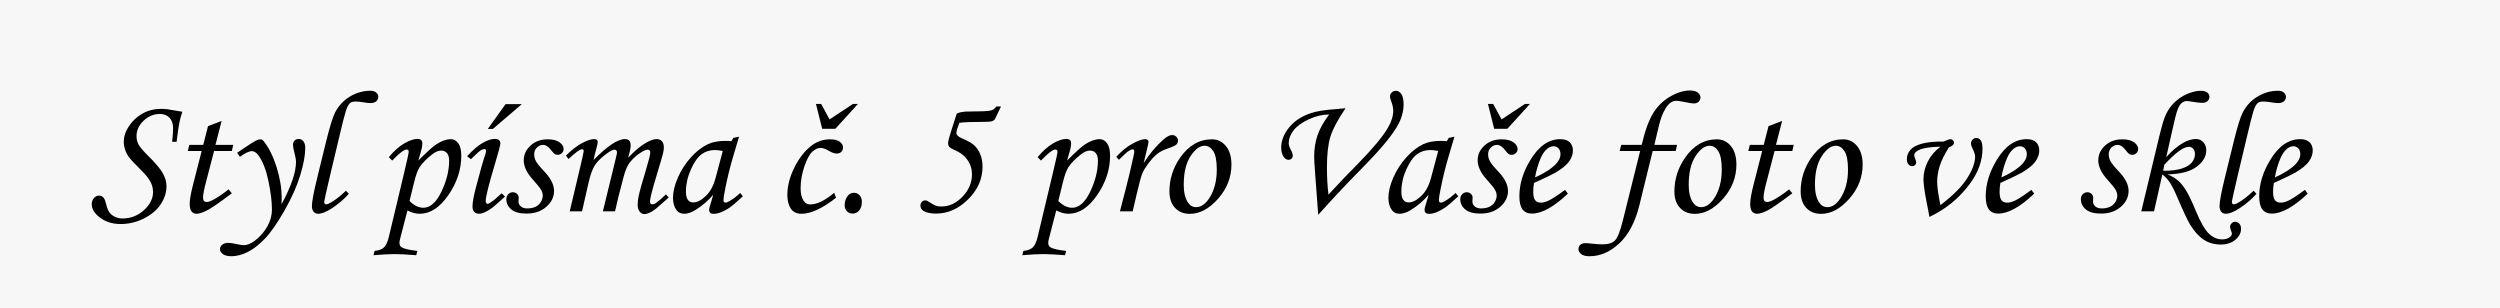<?xml version="1.0" encoding="utf-8"?>
<!-- Generator: Adobe Illustrator 16.0.0, SVG Export Plug-In . SVG Version: 6.00 Build 0)  -->
<!DOCTYPE svg PUBLIC "-//W3C//DTD SVG 1.1//EN" "http://www.w3.org/Graphics/SVG/1.1/DTD/svg11.dtd">
<svg version="1.1" id="Vrstva_1" xmlns="http://www.w3.org/2000/svg" xmlns:xlink="http://www.w3.org/1999/xlink" x="0px" y="0px"
	 width="325px" height="40px" viewBox="0 0 325 40" enable-background="new 0 0 325 40" xml:space="preserve">
<rect x="-3" y="-5" fill="#F7F7F7" width="332" height="51"/>
<g>
	<path d="M22.958,18.436h-0.579c0.082-0.779,0.123-1.369,0.123-1.771c0-0.571-0.154-1.022-0.461-1.353
		c-0.308-0.33-0.724-0.495-1.25-0.495c-0.814,0-1.525,0.295-2.132,0.886c-0.607,0.591-0.911,1.253-0.911,1.988
		c0,0.395,0.083,0.751,0.25,1.07s0.535,0.765,1.105,1.337c1.043,1.025,1.728,1.828,2.054,2.407s0.488,1.144,0.488,1.693
		c0,0.81-0.247,1.59-0.74,2.34s-1.221,1.369-2.182,1.855c-0.961,0.486-1.977,0.729-3.045,0.729c-1.054,0-1.943-0.274-2.667-0.823
		c-0.724-0.55-1.085-1.129-1.085-1.737c0-0.326,0.094-0.598,0.284-0.812c0.189-0.216,0.406-0.323,0.651-0.323
		c0.252,0,0.46,0.101,0.624,0.301c0.104,0.119,0.208,0.386,0.312,0.802c0.119,0.505,0.264,0.87,0.435,1.097
		c0.17,0.227,0.406,0.412,0.707,0.557c0.3,0.145,0.629,0.217,0.985,0.217c1.061,0,1.989-0.358,2.783-1.075
		c0.794-0.717,1.191-1.51,1.191-2.379c0-0.297-0.05-0.593-0.15-0.886c-0.101-0.293-0.284-0.626-0.551-0.997
		c-0.186-0.253-0.598-0.698-1.236-1.337c-0.631-0.624-1.028-1.052-1.191-1.282c-0.23-0.334-0.401-0.67-0.512-1.008
		s-0.167-0.675-0.167-1.009c0-0.676,0.226-1.355,0.679-2.039c0.453-0.684,1.041-1.228,1.765-1.633
		c0.724-0.404,1.546-0.607,2.466-0.607c0.46,0,1.028,0.071,1.704,0.212c0.386,0.074,0.72,0.13,1.002,0.167
		c-0.164,0.482-0.29,0.938-0.378,1.364C23.236,16.318,23.113,17.166,22.958,18.436z"/>
	<path d="M27.043,16.398l1.768-0.679l-0.8,3.116h2.306l-0.178,0.791h-2.308l-0.971,3.731c-0.308,1.12-0.462,1.899-0.462,2.337
		c0,0.2,0.042,0.345,0.128,0.434c0.085,0.09,0.202,0.134,0.351,0.134c0.23,0,0.583-0.137,1.058-0.412
		c0.624-0.363,1.217-0.775,1.781-1.235l0.423,0.512c-1.626,1.225-2.713,1.975-3.263,2.249c-0.549,0.275-0.991,0.412-1.325,0.412
		c-0.275,0-0.492-0.1-0.651-0.301c-0.16-0.2-0.239-0.526-0.239-0.979c0-0.534,0.141-1.351,0.423-2.449l1.133-4.432h-1.804
		l0.201-0.791h1.806L27.043,16.398z"/>
	<path d="M31.186,20.384L30.83,19.86l0.824-0.557c0.802-0.549,1.366-0.901,1.692-1.058c0.186-0.089,0.356-0.134,0.512-0.134
		s0.304,0.09,0.445,0.268c0.653,0.823,1.203,1.934,1.648,3.332s0.668,2.754,0.668,4.066c0,0.171-0.007,0.431-0.022,0.779
		c1.254-2.31,1.882-4.145,1.882-5.504c0-0.282-0.063-0.657-0.189-1.125c-0.134-0.52-0.201-0.892-0.201-1.114
		c0-0.215,0.068-0.394,0.206-0.534c0.137-0.142,0.31-0.212,0.518-0.212c0.26,0,0.47,0.1,0.629,0.301
		c0.159,0.2,0.239,0.486,0.239,0.857c0,0.957-0.219,2.15-0.657,3.579s-1.126,2.966-2.065,4.609
		c-0.939,1.645-1.797,2.865-2.572,3.663c-0.776,0.798-1.525,1.37-2.249,1.715c-0.724,0.346-1.409,0.518-2.054,0.518
		c-0.49,0-0.859-0.091-1.108-0.272s-0.373-0.399-0.373-0.651c0-0.223,0.097-0.414,0.29-0.573c0.193-0.16,0.453-0.239,0.779-0.239
		c0.252,0,0.598,0.048,1.036,0.145c0.467,0.104,0.787,0.156,0.958,0.156c0.453,0,0.931-0.189,1.436-0.567
		c0.69-0.52,1.238-1.139,1.643-1.858c0.404-0.719,0.607-1.446,0.607-2.18c0-1.031-0.15-2.27-0.451-3.716s-0.726-2.551-1.275-3.314
		c-0.274-0.394-0.568-0.59-0.879-0.59C32.381,19.649,31.861,19.895,31.186,20.384z"/>
	<path d="M44.97,24.793l0.378,0.401c-0.579,0.653-1.264,1.249-2.054,1.787s-1.442,0.807-1.954,0.807
		c-0.23,0-0.419-0.087-0.568-0.262c-0.148-0.174-0.223-0.413-0.223-0.718c0-0.594,0.23-1.826,0.689-3.696l1.201-4.889
		c0.438-1.766,0.805-2.95,1.101-3.552c0.459-0.909,1.11-1.615,1.952-2.118s1.729-0.754,2.663-0.754c0.319,0,0.569,0.076,0.75,0.229
		s0.272,0.338,0.272,0.555c0,0.24-0.089,0.436-0.266,0.589c-0.178,0.153-0.437,0.23-0.776,0.23c-0.222,0-0.537-0.037-0.943-0.111
		c-0.355-0.06-0.684-0.09-0.987-0.09s-0.533,0.063-0.688,0.188c-0.214,0.178-0.409,0.551-0.583,1.12
		c-0.174,0.568-0.457,1.691-0.849,3.368l-1.111,4.665c-0.549,2.338-0.824,3.56-0.824,3.663c0,0.238,0.085,0.356,0.256,0.356
		c0.163,0,0.401-0.097,0.713-0.289C43.737,25.889,44.354,25.395,44.97,24.793z"/>
	<path d="M50.982,20.874l-0.435-0.445c0.676-0.809,1.348-1.406,2.016-1.793c0.668-0.386,1.247-0.579,1.737-0.579
		c0.186,0,0.332,0.047,0.44,0.14c0.107,0.093,0.161,0.229,0.161,0.406c0,0.216-0.024,0.437-0.072,0.662
		c-0.048,0.227-0.199,0.763-0.451,1.609c1.136-1.136,1.911-1.837,2.327-2.104c0.698-0.452,1.336-0.679,1.915-0.679
		c0.379,0,0.698,0.178,0.958,0.534c0.259,0.356,0.39,0.895,0.39,1.614c0,1.797-0.56,3.504-1.68,5.122s-2.359,2.427-3.716,2.427
		c-0.534,0-1.068-0.145-1.602-0.434l-0.952,3.674c-0.059,0.223-0.089,0.404-0.089,0.546c0,0.274,0.104,0.471,0.312,0.59
		c0.319,0.186,0.991,0.338,2.016,0.456l-0.145,0.558c-1.195-0.097-2.134-0.146-2.817-0.146c-0.705,0-1.618,0.049-2.739,0.146
		L48.7,32.62c0.564-0.059,0.974-0.215,1.23-0.467c0.256-0.253,0.462-0.702,0.618-1.348l2.016-8.451
		c0.378-1.573,0.568-2.449,0.568-2.627c0-0.193-0.093-0.29-0.278-0.29C52.526,19.438,51.903,19.916,50.982,20.874z M53.238,26.129
		c0.586,0.587,1.187,0.88,1.802,0.88c0.89,0,1.67-0.693,2.34-2.082c0.671-1.388,1.007-2.742,1.007-4.063
		c0-0.424-0.095-0.744-0.284-0.964c-0.189-0.219-0.442-0.328-0.761-0.328c-0.355,0-0.756,0.175-1.2,0.523
		c-0.688,0.542-1.215,1.08-1.578,1.614c-0.259,0.386-0.503,1.054-0.733,2.004L53.238,26.129z"/>
	<path d="M61.214,20.696l-0.49-0.379c0.742-0.816,1.418-1.397,2.03-1.742c0.612-0.346,1.133-0.519,1.563-0.519
		c0.237,0,0.419,0.053,0.545,0.156c0.126,0.104,0.189,0.245,0.189,0.423c0,0.216-0.242,1.129-0.726,2.739
		c-0.79,2.635-1.185,4.224-1.185,4.766c0,0.104,0.026,0.191,0.078,0.262c0.052,0.07,0.107,0.105,0.167,0.105
		c0.074,0,0.192-0.052,0.356-0.156c0.415-0.274,0.782-0.571,1.102-0.891c0.148-0.141,0.271-0.252,0.367-0.334l0.446,0.424
		c-0.906,0.823-1.455,1.306-1.648,1.447c-0.423,0.312-0.817,0.538-1.18,0.679c-0.186,0.074-0.368,0.111-0.546,0.111
		c-0.267,0-0.477-0.08-0.629-0.239c-0.152-0.159-0.229-0.388-0.229-0.685c0-0.534,0.149-1.366,0.448-2.494
		c0.516-1.997,0.923-3.433,1.222-4.309c0.06-0.179,0.089-0.33,0.089-0.457c0-0.148-0.067-0.223-0.2-0.223
		c-0.148,0-0.317,0.06-0.507,0.179C62.289,19.679,61.868,20.058,61.214,20.696z M65.724,13.536h2.116l-3.774,3.229h-0.657
		L65.724,13.536z"/>
	<path d="M71.202,18.112c0.661,0,1.171,0.129,1.531,0.385c0.36,0.256,0.54,0.551,0.54,0.885c0,0.2-0.076,0.375-0.228,0.523
		c-0.152,0.148-0.336,0.223-0.551,0.223c-0.141,0-0.264-0.031-0.367-0.095c-0.104-0.062-0.252-0.221-0.445-0.473
		c-0.364-0.482-0.724-0.725-1.08-0.725c-0.305,0-0.574,0.117-0.807,0.351c-0.234,0.233-0.351,0.524-0.351,0.873
		c0,0.304,0.074,0.599,0.223,0.884c0.148,0.286,0.523,0.747,1.125,1.385c0.824,0.875,1.236,1.705,1.236,2.491
		s-0.334,1.474-1.002,2.062c-0.668,0.59-1.529,0.884-2.583,0.884c-0.883,0-1.541-0.18-1.971-0.54
		c-0.431-0.359-0.646-0.803-0.646-1.33c0-0.26,0.082-0.475,0.245-0.646c0.163-0.171,0.364-0.257,0.601-0.257
		c0.208,0,0.386,0.069,0.535,0.206c0.148,0.138,0.223,0.299,0.223,0.484c0,0.074-0.005,0.171-0.015,0.29
		c-0.005,0.097-0.008,0.178-0.008,0.245c0,0.244,0.104,0.452,0.311,0.623c0.2,0.171,0.473,0.256,0.821,0.256
		c0.399,0,0.75-0.068,1.054-0.205c0.303-0.138,0.54-0.345,0.71-0.623c0.17-0.278,0.255-0.554,0.255-0.828
		c0-0.268-0.08-0.534-0.24-0.801s-0.518-0.708-1.074-1.323c-0.772-0.86-1.158-1.687-1.158-2.48c0-0.727,0.293-1.362,0.88-1.907
		C69.55,18.385,70.296,18.112,71.202,18.112z"/>
	<path d="M73.908,20.674l-0.334-0.445c0.735-0.735,1.433-1.277,2.096-1.626c0.662-0.349,1.183-0.523,1.564-0.523
		c0.157,0,0.274,0.033,0.352,0.101c0.078,0.066,0.117,0.159,0.117,0.278c0,0.148-0.06,0.435-0.178,0.857
		c-0.171,0.623-0.29,1.117-0.356,1.48c1.776-1.811,3.135-2.717,4.075-2.717c0.244,0,0.429,0.067,0.555,0.2
		c0.126,0.134,0.189,0.346,0.189,0.635c0,0.312-0.111,0.843-0.333,1.593c0.847-0.884,1.582-1.509,2.206-1.876
		c0.624-0.368,1.111-0.552,1.46-0.552c0.312,0,0.553,0.089,0.724,0.268c0.171,0.178,0.256,0.453,0.256,0.824
		c0,0.223-0.037,0.485-0.111,0.79s-0.345,1.232-0.813,2.783c-0.586,1.923-0.879,3.069-0.879,3.44c0,0.253,0.104,0.379,0.312,0.379
		c0.141,0,0.278-0.045,0.412-0.134c0.438-0.312,0.887-0.697,1.347-1.157l0.368,0.4c-0.156,0.126-0.449,0.386-0.88,0.779
		c-0.594,0.534-1.002,0.868-1.225,1.002c-0.431,0.253-0.794,0.379-1.091,0.379c-0.223,0-0.419-0.109-0.59-0.328
		c-0.171-0.22-0.256-0.521-0.256-0.908c0-0.356,0.052-0.773,0.156-1.252c0.104-0.479,0.408-1.554,0.913-3.224
		c0.379-1.255,0.568-2.016,0.568-2.282c0-0.253-0.111-0.379-0.334-0.379c-0.186,0-0.434,0.093-0.746,0.278
		c-0.638,0.386-1.173,0.857-1.603,1.414c-0.297,0.386-0.557,0.998-0.779,1.837c-0.498,1.834-0.869,3.329-1.114,4.487h-1.581
		l1.659-6.803c0.119-0.49,0.178-0.772,0.178-0.847c0-0.118-0.03-0.209-0.089-0.272c-0.06-0.063-0.145-0.095-0.256-0.095
		c-0.2,0-0.511,0.156-0.934,0.468c-0.734,0.527-1.262,1.037-1.584,1.531c-0.323,0.493-0.599,1.245-0.828,2.254l-0.856,3.764h-1.6
		l1.258-5.311c0.371-1.537,0.557-2.372,0.557-2.506c0-0.171-0.066-0.256-0.2-0.256C75.389,19.404,74.799,19.827,73.908,20.674z"/>
	<path d="M95.341,17.924l0.735-0.156l-0.835,2.817c-0.334,1.12-0.649,2.412-0.946,3.874c-0.164,0.795-0.245,1.307-0.245,1.537
		c0,0.229,0.093,0.345,0.278,0.345c0.119,0,0.308-0.078,0.568-0.233c0.46-0.274,0.902-0.616,1.325-1.024l0.356,0.434
		c-0.846,0.772-1.388,1.24-1.625,1.403c-0.475,0.326-0.928,0.567-1.358,0.724c-0.282,0.104-0.557,0.156-0.824,0.156
		c-0.193,0-0.338-0.045-0.435-0.134c-0.096-0.089-0.145-0.219-0.145-0.39c0-0.111,0.03-0.264,0.089-0.457l0.446-1.514
		c-0.639,0.765-1.399,1.421-2.283,1.971c-0.542,0.341-1.04,0.512-1.492,0.512c-0.43,0-0.761-0.152-0.991-0.456
		c-0.312-0.408-0.468-0.942-0.468-1.604c0-0.787,0.21-1.663,0.629-2.628c0.419-0.965,0.981-1.841,1.687-2.627
		c0.705-0.787,1.448-1.366,2.227-1.737c0.601-0.282,1.373-0.423,2.316-0.423c0.237,0,0.479,0.015,0.724,0.044L95.341,17.924z
		 M93.96,19.627c-0.401-0.082-0.739-0.122-1.013-0.122c-0.668,0-1.251,0.184-1.748,0.551c-0.498,0.367-0.959,1.028-1.386,1.981
		c-0.427,0.954-0.641,1.906-0.641,2.856c0,0.505,0.085,0.868,0.256,1.091c0.17,0.223,0.394,0.334,0.668,0.334
		c0.512,0,1.062-0.276,1.648-0.829s1.017-1.35,1.292-2.389L93.96,19.627z"/>
	<path d="M108.446,25.061l0.234,0.646c-1.767,1.389-3.258,2.082-4.476,2.082c-0.646,0-1.116-0.229-1.409-0.69
		c-0.293-0.46-0.44-1.042-0.44-1.748c0-1.173,0.312-2.379,0.936-3.618s1.38-2.189,2.271-2.851c0.697-0.512,1.484-0.769,2.36-0.769
		c0.549,0,0.965,0.104,1.247,0.312c0.282,0.208,0.423,0.46,0.423,0.757c0,0.23-0.074,0.417-0.223,0.562
		c-0.148,0.145-0.356,0.217-0.624,0.217c-0.26,0-0.594-0.118-1.002-0.356c-0.423-0.252-0.776-0.378-1.058-0.378
		c-0.364,0-0.726,0.164-1.086,0.494c-0.36,0.33-0.703,0.969-1.03,1.918s-0.49,1.901-0.49,2.857c0,0.704,0.137,1.249,0.412,1.634
		c0.201,0.297,0.482,0.444,0.846,0.444C106.208,26.574,107.244,26.07,108.446,25.061z M106.074,13.515h0.679l1.091,2.008l3.04-2.008
		h0.646l-2.939,3.229h-1.704L106.074,13.515z"/>
	<path d="M111.018,25.061c0.29,0,0.533,0.109,0.729,0.328c0.196,0.22,0.295,0.496,0.295,0.83c0,0.482-0.115,0.86-0.345,1.136
		c-0.23,0.274-0.52,0.411-0.869,0.411c-0.289,0-0.532-0.102-0.729-0.306s-0.295-0.466-0.295-0.785c0-0.468,0.137-0.876,0.412-1.225
		C110.417,25.19,110.684,25.061,111.018,25.061z"/>
	<path d="M129.523,13.837h0.612l-0.791,1.648c-0.074,0.111-0.191,0.198-0.351,0.262c-0.16,0.062-0.507,0.095-1.041,0.095
		c-1.588,0-2.665,0.04-3.229,0.122c-0.126,0.319-0.223,0.586-0.29,0.802c-0.067,0.215-0.1,0.378-0.1,0.489
		c0,0.282,0.219,0.517,0.657,0.702c0.787,0.326,1.344,0.642,1.67,0.946s0.586,0.69,0.779,1.158c0.193,0.468,0.29,1.009,0.29,1.625
		c0,1.581-0.624,2.99-1.871,4.226c-1.247,1.236-2.635,1.854-4.164,1.854c-0.713,0-1.258-0.114-1.637-0.345
		c-0.268-0.171-0.401-0.404-0.401-0.701c0-0.193,0.059-0.353,0.178-0.479c0.119-0.126,0.26-0.188,0.423-0.188
		c0.104,0,0.186,0.011,0.245,0.033c0.059,0.022,0.208,0.111,0.445,0.267c0.304,0.208,0.551,0.342,0.74,0.401
		c0.189,0.06,0.421,0.089,0.696,0.089c1.024,0,1.943-0.431,2.756-1.291c0.813-0.861,1.219-1.819,1.219-2.873
		c0-0.705-0.2-1.34-0.601-1.904c-0.401-0.563-0.976-0.998-1.726-1.303c-0.312-0.133-0.52-0.263-0.624-0.39
		c-0.104-0.126-0.156-0.285-0.156-0.479c0-0.215,0.123-0.705,0.368-1.47l0.757-2.36c0.282-0.141,0.665-0.23,1.147-0.268l2.383-0.044
		c0.542-0.022,0.905-0.076,1.091-0.162C129.185,14.214,129.36,14.06,129.523,13.837z"/>
	<path d="M135.324,20.874l-0.435-0.445c0.676-0.809,1.348-1.406,2.016-1.793c0.668-0.386,1.247-0.579,1.737-0.579
		c0.186,0,0.332,0.047,0.44,0.14c0.107,0.093,0.161,0.229,0.161,0.406c0,0.216-0.024,0.437-0.072,0.662
		c-0.048,0.227-0.199,0.763-0.451,1.609c1.136-1.136,1.911-1.837,2.327-2.104c0.698-0.452,1.336-0.679,1.915-0.679
		c0.379,0,0.698,0.178,0.958,0.534c0.259,0.356,0.39,0.895,0.39,1.614c0,1.797-0.56,3.504-1.68,5.122s-2.359,2.427-3.716,2.427
		c-0.534,0-1.068-0.145-1.602-0.434l-0.952,3.674c-0.059,0.223-0.089,0.404-0.089,0.546c0,0.274,0.104,0.471,0.312,0.59
		c0.319,0.186,0.991,0.338,2.016,0.456l-0.145,0.558c-1.195-0.097-2.134-0.146-2.817-0.146c-0.705,0-1.618,0.049-2.739,0.146
		l0.145-0.558c0.564-0.059,0.974-0.215,1.23-0.467c0.256-0.253,0.462-0.702,0.618-1.348l2.016-8.451
		c0.378-1.573,0.568-2.449,0.568-2.627c0-0.193-0.093-0.29-0.278-0.29C136.868,19.438,136.245,19.916,135.324,20.874z
		 M137.58,26.129c0.586,0.587,1.187,0.88,1.802,0.88c0.89,0,1.67-0.693,2.34-2.082c0.671-1.388,1.007-2.742,1.007-4.063
		c0-0.424-0.095-0.744-0.284-0.964c-0.189-0.219-0.442-0.328-0.761-0.328c-0.355,0-0.756,0.175-1.2,0.523
		c-0.688,0.542-1.215,1.08-1.578,1.614c-0.259,0.386-0.503,1.054-0.733,2.004L137.58,26.129z"/>
	<path d="M147.249,27.477h-1.659l0.779-2.995c0.378-1.47,0.708-2.865,0.991-4.187c0.067-0.326,0.1-0.53,0.1-0.612
		c0-0.178-0.082-0.268-0.245-0.268c-0.111,0-0.282,0.076-0.512,0.229s-0.646,0.529-1.247,1.13l-0.345-0.39
		c0.712-0.764,1.423-1.338,2.131-1.72c0.708-0.383,1.252-0.573,1.631-0.573c0.133,0,0.239,0.031,0.317,0.095
		c0.078,0.062,0.117,0.143,0.117,0.239s-0.049,0.354-0.146,0.771l-0.484,2.003c0.751-1.185,1.599-2.197,2.543-3.04
		c0.454-0.402,0.833-0.604,1.138-0.604c0.223,0,0.409,0.072,0.558,0.218c0.148,0.145,0.223,0.313,0.223,0.506
		c0,0.201-0.072,0.372-0.217,0.513c-0.145,0.141-0.506,0.308-1.085,0.501c-0.549,0.186-0.996,0.408-1.34,0.668
		c-0.345,0.261-0.724,0.657-1.135,1.192c-0.412,0.534-0.699,1-0.863,1.397c-0.164,0.396-0.413,1.319-0.748,2.766L147.249,27.477z"/>
	<path d="M157.548,18.112c0.728,0,1.332,0.29,1.815,0.869c0.482,0.579,0.724,1.384,0.724,2.416c0,1.647-0.579,3.127-1.737,4.437
		c-1.158,1.311-2.383,1.966-3.674,1.966c-0.794,0-1.435-0.261-1.921-0.779c-0.486-0.52-0.729-1.229-0.729-2.127
		c0-1.559,0.445-2.999,1.336-4.32C154.482,18.933,155.877,18.112,157.548,18.112z M156.602,18.948c-0.631,0-1.242,0.45-1.832,1.353
		c-0.59,0.901-0.885,2.146-0.885,3.735c0,0.965,0.182,1.726,0.545,2.282c0.267,0.408,0.624,0.612,1.069,0.612
		c0.624,0,1.191-0.386,1.704-1.157c0.653-1.003,0.98-2.246,0.98-3.73c0-1.113-0.15-1.907-0.451-2.383
		C157.431,19.186,157.054,18.948,156.602,18.948z"/>
	<path d="M171.37,27.927l-0.404-5.385c-0.083-1.098-0.124-1.82-0.124-2.169c0-1.004,0.143-1.929,0.43-2.772
		c0.286-0.844,0.793-1.75,1.521-2.717c-0.867,0-1.751,0.208-2.651,0.625c-0.9,0.416-1.56,0.896-1.979,1.438
		c-0.419,0.543-0.628,1.09-0.628,1.64c0,0.253,0.076,0.521,0.229,0.804c0.196,0.356,0.294,0.629,0.294,0.814
		c0,0.171-0.051,0.309-0.154,0.413c-0.104,0.104-0.235,0.155-0.397,0.155c-0.236,0-0.442-0.122-0.619-0.367
		c-0.222-0.326-0.332-0.73-0.332-1.214c0-0.905,0.341-1.777,1.023-2.616s1.617-1.459,2.804-1.859
		c0.764-0.26,1.876-0.438,3.337-0.534c0.393-0.03,0.793-0.067,1.201-0.111c-1.003,1.47-1.657,2.696-1.962,3.68
		s-0.457,2.317-0.457,4.003c0,1.292,0.066,2.473,0.2,3.542l2.141-2.283l1.829-1.871c1.843-1.894,3.084-3.385,3.723-4.477
		c0.483-0.823,0.725-1.573,0.725-2.249c0-0.371-0.085-0.779-0.256-1.225c-0.111-0.282-0.167-0.497-0.167-0.646
		c0-0.201,0.076-0.375,0.229-0.523s0.332-0.223,0.54-0.223c0.282,0,0.52,0.145,0.713,0.434c0.192,0.29,0.289,0.743,0.289,1.358
		c0,0.602-0.126,1.238-0.379,1.91s-0.784,1.527-1.594,2.566s-2.062,2.416-3.756,4.131C174.963,23.993,173.174,25.902,171.37,27.927z
		"/>
	<path d="M188.346,17.924l0.734-0.156l-0.835,2.817c-0.334,1.12-0.649,2.412-0.946,3.874c-0.163,0.795-0.245,1.307-0.245,1.537
		c0,0.229,0.093,0.345,0.278,0.345c0.119,0,0.308-0.078,0.568-0.233c0.46-0.274,0.901-0.616,1.324-1.024l0.356,0.434
		c-0.846,0.772-1.388,1.24-1.625,1.403c-0.476,0.326-0.929,0.567-1.358,0.724c-0.282,0.104-0.557,0.156-0.824,0.156
		c-0.193,0-0.338-0.045-0.435-0.134s-0.145-0.219-0.145-0.39c0-0.111,0.029-0.264,0.089-0.457l0.445-1.514
		c-0.639,0.765-1.399,1.421-2.282,1.971c-0.542,0.341-1.039,0.512-1.492,0.512c-0.431,0-0.761-0.152-0.991-0.456
		c-0.312-0.408-0.467-0.942-0.467-1.604c0-0.787,0.209-1.663,0.629-2.628c0.419-0.965,0.981-1.841,1.687-2.627
		c0.705-0.787,1.447-1.366,2.227-1.737c0.602-0.282,1.374-0.423,2.316-0.423c0.237,0,0.479,0.015,0.724,0.044L188.346,17.924z
		 M186.965,19.627c-0.401-0.082-0.739-0.122-1.014-0.122c-0.668,0-1.251,0.184-1.748,0.551s-0.959,1.028-1.386,1.981
		c-0.427,0.954-0.641,1.906-0.641,2.856c0,0.505,0.086,0.868,0.256,1.091c0.171,0.223,0.394,0.334,0.669,0.334
		c0.512,0,1.061-0.276,1.647-0.829c0.586-0.553,1.017-1.35,1.292-2.389L186.965,19.627z"/>
	<path d="M195.215,18.112c0.661,0,1.171,0.129,1.531,0.385c0.359,0.256,0.54,0.551,0.54,0.885c0,0.2-0.076,0.375-0.229,0.523
		s-0.336,0.223-0.551,0.223c-0.142,0-0.264-0.031-0.368-0.095c-0.104-0.062-0.252-0.221-0.445-0.473
		c-0.363-0.482-0.724-0.725-1.08-0.725c-0.304,0-0.573,0.117-0.807,0.351c-0.234,0.233-0.351,0.524-0.351,0.873
		c0,0.304,0.074,0.599,0.223,0.884c0.148,0.286,0.523,0.747,1.124,1.385c0.824,0.875,1.236,1.705,1.236,2.491
		s-0.334,1.474-1.002,2.062c-0.668,0.59-1.529,0.884-2.583,0.884c-0.884,0-1.541-0.18-1.972-0.54
		c-0.43-0.359-0.646-0.803-0.646-1.33c0-0.26,0.082-0.475,0.245-0.646s0.363-0.257,0.602-0.257c0.207,0,0.386,0.069,0.534,0.206
		c0.148,0.138,0.223,0.299,0.223,0.484c0,0.074-0.005,0.171-0.015,0.29c-0.005,0.097-0.008,0.178-0.008,0.245
		c0,0.244,0.104,0.452,0.311,0.623c0.2,0.171,0.474,0.256,0.821,0.256c0.399,0,0.751-0.068,1.054-0.205
		c0.304-0.138,0.54-0.345,0.71-0.623c0.171-0.278,0.256-0.554,0.256-0.828c0-0.268-0.08-0.534-0.239-0.801
		c-0.16-0.267-0.519-0.708-1.075-1.323c-0.771-0.86-1.157-1.687-1.157-2.48c0-0.727,0.293-1.362,0.879-1.907
		C193.563,18.385,194.31,18.112,195.215,18.112z M193.434,13.515h0.679l1.092,2.008l3.039-2.008h0.646l-2.939,3.229h-1.704
		L193.434,13.515z"/>
	<path d="M203.454,24.682l0.367,0.49c-1.818,1.729-3.377,2.594-4.676,2.594c-0.527,0-0.93-0.178-1.208-0.534
		s-0.418-0.928-0.418-1.715c0-1.588,0.482-3.169,1.447-4.743c1.084-1.788,2.379-2.683,3.887-2.683c0.526,0,0.93,0.132,1.208,0.395
		c0.278,0.264,0.417,0.626,0.417,1.086c0,0.482-0.167,0.958-0.501,1.425c-0.334,0.468-0.932,0.954-1.793,1.459
		c-0.43,0.245-1.351,0.687-2.761,1.325c-0.067,0.4-0.101,0.783-0.101,1.146c0,0.527,0.084,0.895,0.251,1.103s0.41,0.312,0.729,0.312
		c0.304,0,0.638-0.085,1.002-0.256C201.795,25.854,202.512,25.387,203.454,24.682z M199.558,23.067
		c1.194-0.534,2.093-1.109,2.694-1.726c0.408-0.431,0.612-0.857,0.612-1.28c0-0.319-0.084-0.574-0.251-0.763
		c-0.167-0.189-0.384-0.284-0.651-0.284c-0.274,0-0.542,0.104-0.801,0.312c-0.35,0.274-0.643,0.69-0.88,1.247
		C199.939,21.39,199.698,22.222,199.558,23.067z"/>
	<path d="M210.758,18.836h2.661c0.438-1.855,0.939-3.235,1.504-4.142c0.563-0.905,1.299-1.62,2.204-2.144
		c0.905-0.522,1.76-0.784,2.561-0.784c0.453,0,0.795,0.089,1.024,0.267c0.23,0.179,0.346,0.39,0.346,0.635
		c0,0.223-0.078,0.408-0.234,0.557s-0.36,0.223-0.613,0.223c-0.26,0-0.751-0.078-1.472-0.233c-0.357-0.074-0.636-0.111-0.837-0.111
		c-0.49,0-0.933,0.303-1.327,0.907c-0.394,0.605-0.71,1.424-0.947,2.455l-0.56,2.371h2.95l-0.178,0.791h-2.989l-1.743,7.104
		c-0.542,2.16-1.408,3.797-2.6,4.91s-2.484,1.67-3.88,1.67c-0.468,0-0.822-0.091-1.063-0.272s-0.362-0.406-0.362-0.674
		c0-0.229,0.084-0.414,0.251-0.551c0.167-0.138,0.406-0.206,0.718-0.206c0.156,0,0.386,0.019,0.69,0.056
		c0.52,0.066,1.017,0.101,1.492,0.101c0.734,0,1.27-0.173,1.604-0.519c0.334-0.345,0.668-1.189,1.002-2.532l2.26-9.086h-2.661
		L210.758,18.836z"/>
	<path d="M223.195,18.112c0.728,0,1.332,0.29,1.814,0.869s0.724,1.384,0.724,2.416c0,1.647-0.578,3.127-1.736,4.437
		c-1.158,1.311-2.383,1.966-3.675,1.966c-0.794,0-1.435-0.261-1.92-0.779c-0.486-0.52-0.729-1.229-0.729-2.127
		c0-1.559,0.445-2.999,1.336-4.32C220.13,18.933,221.525,18.112,223.195,18.112z M222.249,18.948c-0.631,0-1.241,0.45-1.832,1.353
		c-0.59,0.901-0.885,2.146-0.885,3.735c0,0.965,0.182,1.726,0.546,2.282c0.267,0.408,0.623,0.612,1.068,0.612
		c0.624,0,1.191-0.386,1.704-1.157c0.652-1.003,0.979-2.246,0.979-3.73c0-1.113-0.15-1.907-0.451-2.383
		C223.078,19.186,222.701,18.948,222.249,18.948z"/>
	<path d="M229.908,16.398l1.768-0.679l-0.8,3.116h2.306l-0.178,0.791h-2.308l-0.972,3.731c-0.308,1.12-0.462,1.899-0.462,2.337
		c0,0.2,0.043,0.345,0.128,0.434c0.085,0.09,0.202,0.134,0.351,0.134c0.23,0,0.583-0.137,1.058-0.412
		c0.624-0.363,1.218-0.775,1.782-1.235l0.423,0.512c-1.626,1.225-2.713,1.975-3.263,2.249c-0.549,0.275-0.991,0.412-1.325,0.412
		c-0.274,0-0.491-0.1-0.651-0.301c-0.159-0.2-0.239-0.526-0.239-0.979c0-0.534,0.142-1.351,0.424-2.449l1.133-4.432h-1.804
		l0.2-0.791h1.806L229.908,16.398z"/>
	<path d="M239.606,18.112c0.728,0,1.332,0.29,1.814,0.869s0.724,1.384,0.724,2.416c0,1.647-0.578,3.127-1.736,4.437
		c-1.158,1.311-2.383,1.966-3.675,1.966c-0.794,0-1.435-0.261-1.92-0.779c-0.486-0.52-0.729-1.229-0.729-2.127
		c0-1.559,0.445-2.999,1.336-4.32C236.541,18.933,237.937,18.112,239.606,18.112z M238.66,18.948c-0.631,0-1.241,0.45-1.832,1.353
		c-0.59,0.901-0.885,2.146-0.885,3.735c0,0.965,0.182,1.726,0.546,2.282c0.267,0.408,0.623,0.612,1.068,0.612
		c0.624,0,1.191-0.386,1.704-1.157c0.652-1.003,0.979-2.246,0.979-3.73c0-1.113-0.15-1.907-0.451-2.383
		C239.489,19.186,239.112,18.948,238.66,18.948z"/>
	<path d="M253.347,19.171c-0.571,0.912-0.967,1.718-1.186,2.416c-0.22,0.697-0.329,1.392-0.329,2.082
		c0,0.639,0.142,1.637,0.424,2.995c1.64-1.247,2.802-2.414,3.484-3.502c0.683-1.087,1.024-2.024,1.024-2.812
		c0-0.229-0.085-0.52-0.256-0.868c-0.186-0.371-0.278-0.646-0.278-0.824c0-0.192,0.066-0.361,0.2-0.507
		c0.134-0.145,0.293-0.217,0.479-0.217c0.245,0,0.442,0.105,0.591,0.317s0.223,0.569,0.223,1.074c0,1.581-0.561,3.121-1.682,4.621
		c-1.373,1.841-3.114,3.259-5.222,4.253c-0.052-0.349-0.156-0.905-0.312-1.67c-0.305-1.537-0.457-2.605-0.457-3.207
		c0-0.794,0.186-1.564,0.557-2.311c0.371-0.745,0.921-1.393,1.648-1.942c-1.307,0.022-2.242,0.167-2.807,0.435
		c-0.4,0.192-0.601,0.419-0.601,0.679c0,0.104,0.052,0.278,0.155,0.523c0.067,0.171,0.101,0.315,0.101,0.435
		c0,0.118-0.05,0.225-0.15,0.317s-0.225,0.139-0.373,0.139c-0.193,0-0.356-0.082-0.49-0.245c-0.133-0.163-0.2-0.382-0.2-0.656
		c0-0.438,0.145-0.834,0.435-1.187c0.289-0.353,0.79-0.629,1.503-0.829s1.655-0.293,2.828-0.278
		c0.475-0.208,0.775-0.312,0.902-0.312c0.118,0,0.226,0.048,0.322,0.145s0.145,0.2,0.145,0.312
		C254.025,18.777,253.799,18.985,253.347,19.171z"/>
	<path d="M264.079,24.682l0.367,0.49c-1.818,1.729-3.377,2.594-4.676,2.594c-0.527,0-0.93-0.178-1.208-0.534
		s-0.418-0.928-0.418-1.715c0-1.588,0.482-3.169,1.447-4.743c1.084-1.788,2.379-2.683,3.887-2.683c0.526,0,0.93,0.132,1.208,0.395
		c0.278,0.264,0.417,0.626,0.417,1.086c0,0.482-0.167,0.958-0.501,1.425c-0.334,0.468-0.932,0.954-1.793,1.459
		c-0.43,0.245-1.351,0.687-2.761,1.325c-0.067,0.4-0.101,0.783-0.101,1.146c0,0.527,0.084,0.895,0.251,1.103s0.41,0.312,0.729,0.312
		c0.304,0,0.638-0.085,1.002-0.256C262.42,25.854,263.137,25.387,264.079,24.682z M260.183,23.067
		c1.194-0.534,2.093-1.109,2.694-1.726c0.408-0.431,0.612-0.857,0.612-1.28c0-0.319-0.084-0.574-0.251-0.763
		c-0.167-0.189-0.384-0.284-0.651-0.284c-0.274,0-0.542,0.104-0.801,0.312c-0.35,0.274-0.643,0.69-0.88,1.247
		C260.564,21.39,260.323,22.222,260.183,23.067z"/>
	<path d="M275.894,18.112c0.661,0,1.171,0.129,1.531,0.385c0.359,0.256,0.54,0.551,0.54,0.885c0,0.2-0.076,0.375-0.229,0.523
		s-0.336,0.223-0.551,0.223c-0.142,0-0.264-0.031-0.368-0.095c-0.104-0.062-0.252-0.221-0.445-0.473
		c-0.363-0.482-0.724-0.725-1.08-0.725c-0.304,0-0.573,0.117-0.807,0.351c-0.234,0.233-0.351,0.524-0.351,0.873
		c0,0.304,0.074,0.599,0.223,0.884c0.148,0.286,0.523,0.747,1.124,1.385c0.824,0.875,1.236,1.705,1.236,2.491
		s-0.334,1.474-1.002,2.062c-0.668,0.59-1.529,0.884-2.583,0.884c-0.884,0-1.541-0.18-1.972-0.54
		c-0.43-0.359-0.646-0.803-0.646-1.33c0-0.26,0.082-0.475,0.245-0.646s0.363-0.257,0.602-0.257c0.207,0,0.386,0.069,0.534,0.206
		c0.148,0.138,0.223,0.299,0.223,0.484c0,0.074-0.005,0.171-0.015,0.29c-0.005,0.097-0.008,0.178-0.008,0.245
		c0,0.244,0.104,0.452,0.311,0.623c0.2,0.171,0.474,0.256,0.821,0.256c0.399,0,0.751-0.068,1.054-0.205
		c0.304-0.138,0.54-0.345,0.71-0.623c0.171-0.278,0.256-0.554,0.256-0.828c0-0.268-0.08-0.534-0.239-0.801
		c-0.16-0.267-0.519-0.708-1.075-1.323c-0.771-0.86-1.157-1.687-1.157-2.48c0-0.727,0.293-1.362,0.879-1.907
		C274.242,18.385,274.988,18.112,275.894,18.112z"/>
	<path d="M280.023,27.477h-1.659l1.459-6.068c0.705-3.01,1.167-4.863,1.386-5.562c0.219-0.698,0.482-1.274,0.791-1.728
		c0.308-0.453,0.693-0.858,1.158-1.215c0.464-0.356,0.965-0.63,1.503-0.819s1.011-0.284,1.419-0.284
		c0.387,0,0.674,0.074,0.863,0.223s0.284,0.345,0.284,0.59c0,0.208-0.086,0.386-0.256,0.534c-0.171,0.149-0.386,0.223-0.646,0.223
		c-0.326,0-0.819-0.056-1.479-0.167c-0.215-0.044-0.403-0.066-0.567-0.066c-0.229,0-0.446,0.082-0.65,0.246
		c-0.204,0.163-0.386,0.455-0.545,0.876s-0.384,1.294-0.673,2.619l-0.8,3.551c0.713-0.809,1.452-1.433,2.218-1.87
		c0.579-0.326,1.133-0.489,1.66-0.489c0.371,0,0.686,0.139,0.941,0.417c0.257,0.278,0.385,0.63,0.385,1.053
		c0,0.794-0.412,1.503-1.236,2.126c-0.823,0.624-2.082,0.958-3.774,1.003c0.572,0.252,1.028,0.529,1.37,0.83
		c0.341,0.301,0.677,0.718,1.008,1.249c0.33,0.531,0.755,1.421,1.274,2.67c0.616,1.486,1.188,2.475,1.715,2.966
		c0.52,0.49,1.091,0.735,1.715,0.735c0.363,0,0.664-0.08,0.901-0.239s0.356-0.321,0.356-0.484c0-0.104-0.037-0.245-0.111-0.423
		c-0.082-0.193-0.122-0.356-0.122-0.49c0-0.171,0.066-0.322,0.2-0.456s0.289-0.2,0.468-0.2c0.207,0,0.386,0.083,0.534,0.25
		s0.223,0.388,0.223,0.662c0,0.535-0.245,1.01-0.735,1.426c-0.489,0.415-1.128,0.623-1.915,0.623c-0.809,0-1.532-0.204-2.171-0.612
		c-0.639-0.409-1.235-1.063-1.793-1.962c-0.318-0.521-0.875-1.706-1.67-3.557c-0.37-0.876-0.704-1.534-1-1.973
		c-0.229-0.342-0.545-0.68-0.945-1.015L280.023,27.477z M281.212,22.199c0.997,0.007,1.805-0.089,2.422-0.29
		c0.617-0.2,1.057-0.468,1.318-0.802c0.263-0.334,0.394-0.697,0.394-1.091c0-0.282-0.076-0.509-0.228-0.679
		c-0.152-0.171-0.336-0.257-0.551-0.257c-0.696,0-1.764,0.777-3.201,2.331L281.212,22.199z"/>
	<path d="M292.962,24.793l0.378,0.401c-0.578,0.653-1.264,1.249-2.054,1.787c-0.791,0.538-1.442,0.807-1.954,0.807
		c-0.23,0-0.42-0.087-0.567-0.262c-0.149-0.174-0.224-0.413-0.224-0.718c0-0.594,0.23-1.826,0.689-3.696l1.201-4.889
		c0.438-1.766,0.805-2.95,1.102-3.552c0.459-0.909,1.109-1.615,1.951-2.118c0.841-0.503,1.729-0.754,2.663-0.754
		c0.318,0,0.569,0.076,0.751,0.229s0.272,0.338,0.272,0.555c0,0.24-0.089,0.436-0.267,0.589s-0.437,0.23-0.776,0.23
		c-0.223,0-0.536-0.037-0.943-0.111c-0.355-0.06-0.685-0.09-0.987-0.09c-0.304,0-0.532,0.063-0.688,0.188
		c-0.214,0.178-0.408,0.551-0.582,1.12c-0.174,0.568-0.457,1.691-0.849,3.368l-1.11,4.665c-0.55,2.338-0.824,3.56-0.824,3.663
		c0,0.238,0.085,0.356,0.256,0.356c0.163,0,0.401-0.097,0.713-0.289C291.729,25.889,292.345,25.395,292.962,24.793z"/>
	<path d="M299.631,24.682l0.367,0.49c-1.818,1.729-3.377,2.594-4.676,2.594c-0.527,0-0.93-0.178-1.208-0.534
		s-0.418-0.928-0.418-1.715c0-1.588,0.482-3.169,1.447-4.743c1.084-1.788,2.379-2.683,3.887-2.683c0.526,0,0.93,0.132,1.208,0.395
		c0.278,0.264,0.417,0.626,0.417,1.086c0,0.482-0.167,0.958-0.501,1.425c-0.334,0.468-0.932,0.954-1.793,1.459
		c-0.43,0.245-1.351,0.687-2.761,1.325c-0.067,0.4-0.101,0.783-0.101,1.146c0,0.527,0.084,0.895,0.251,1.103s0.41,0.312,0.729,0.312
		c0.304,0,0.638-0.085,1.002-0.256C297.972,25.854,298.688,25.387,299.631,24.682z M295.734,23.067
		c1.194-0.534,2.093-1.109,2.694-1.726c0.408-0.431,0.612-0.857,0.612-1.28c0-0.319-0.084-0.574-0.251-0.763
		c-0.167-0.189-0.384-0.284-0.651-0.284c-0.274,0-0.542,0.104-0.801,0.312c-0.35,0.274-0.643,0.69-0.88,1.247
		C296.116,21.39,295.875,22.222,295.734,23.067z"/>
</g>
</svg>
